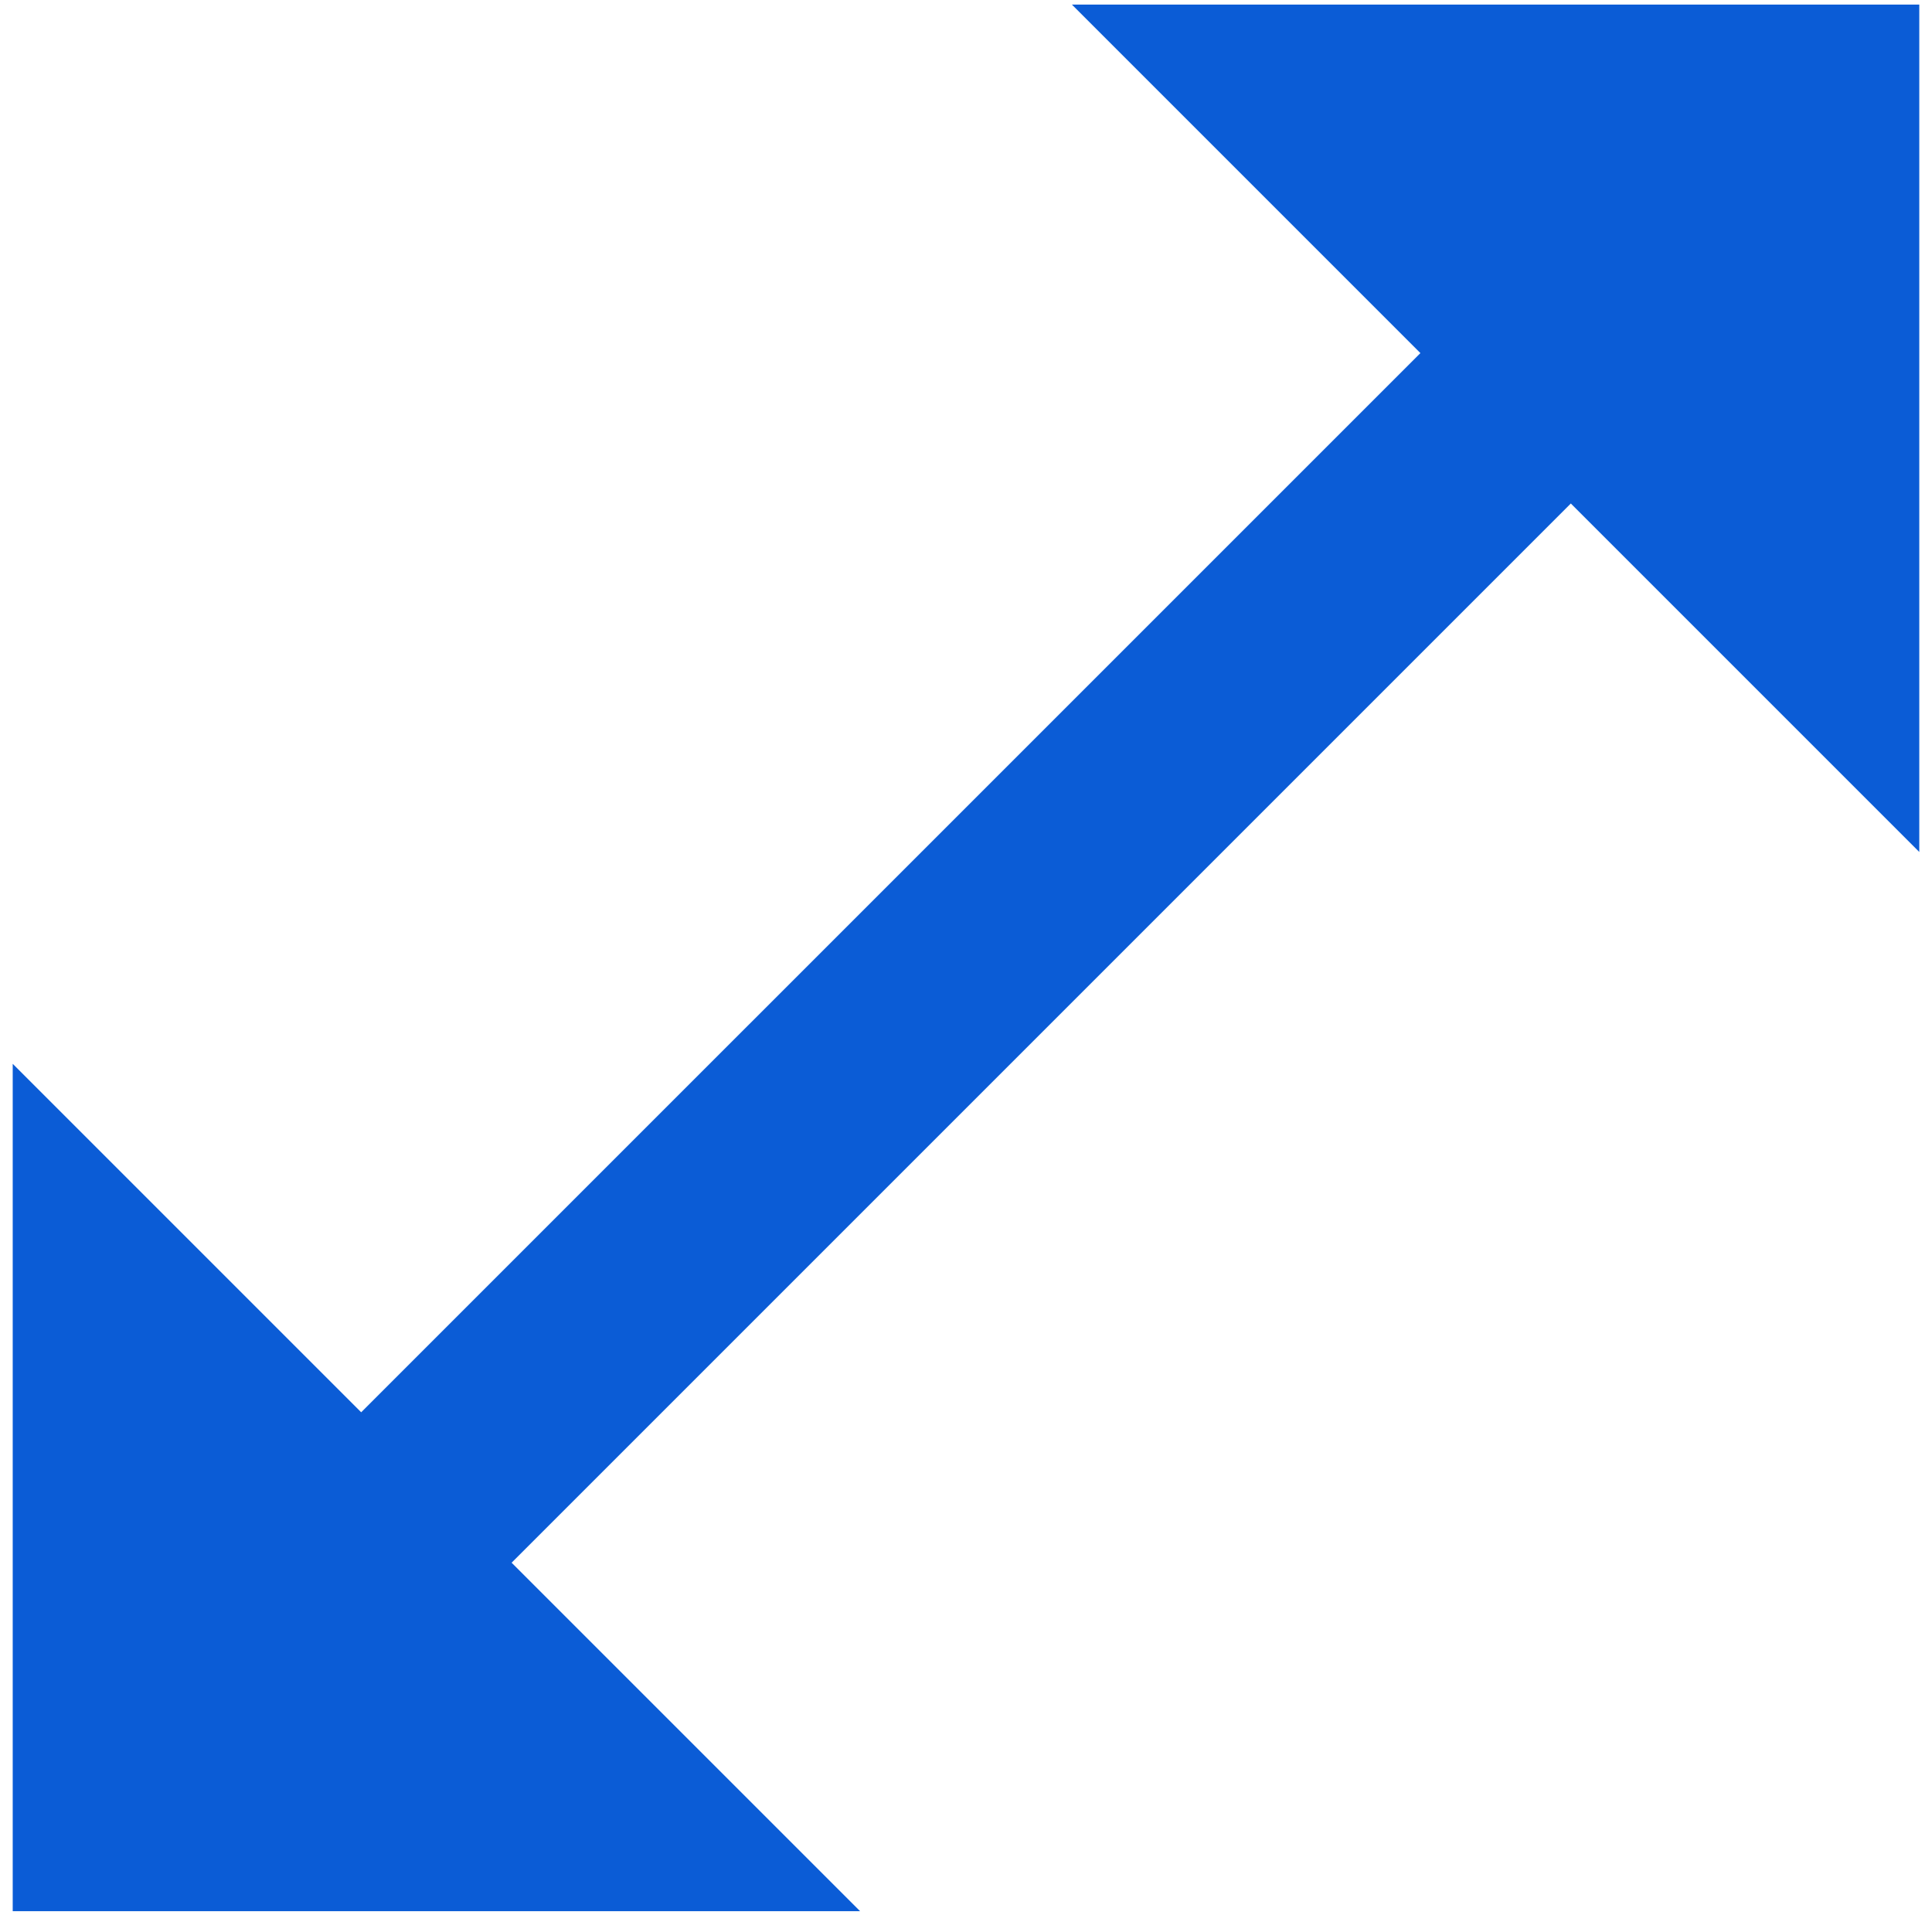 <svg width="114" height="113" viewBox="0 0 114 113" fill="none" xmlns="http://www.w3.org/2000/svg">
<path d="M113.25 50.272V0.271H63.25L83.812 20.834L21.312 83.334L0.75 62.772V112.771H50.75L30.188 92.209L92.688 29.709L113.25 50.272Z" fill="#0B5CD6"/>
</svg>

